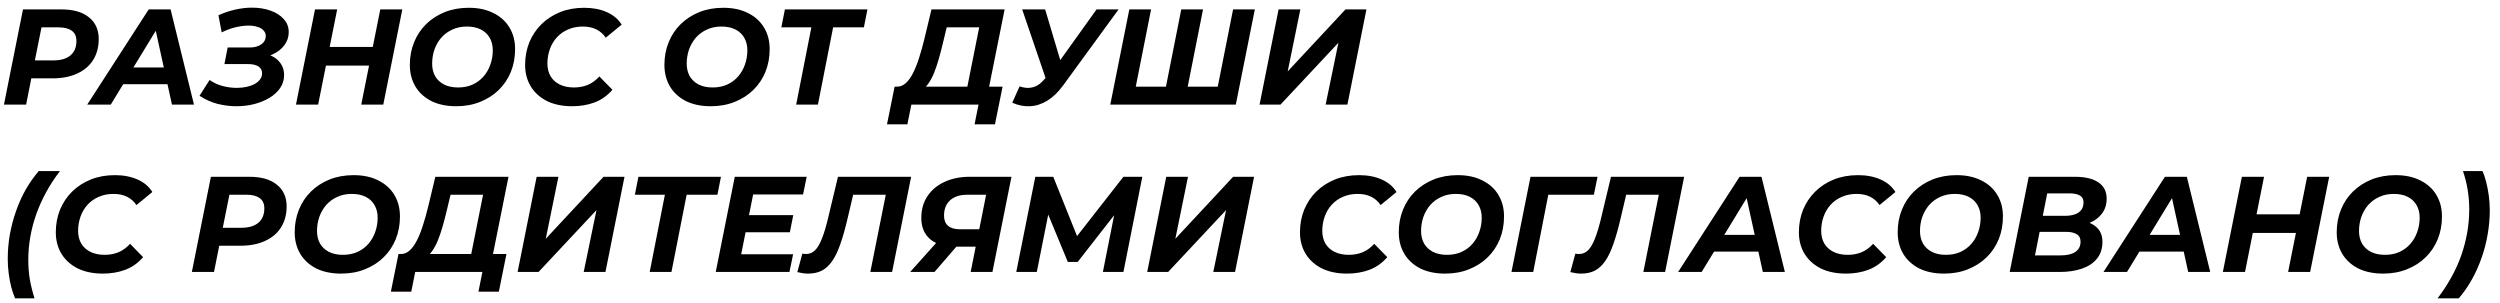<?xml version="1.0" encoding="UTF-8"?> <svg xmlns="http://www.w3.org/2000/svg" width="239" height="29" viewBox="0 0 239 29" fill="none"><path d="M0.377 10L2.197 0.9H5.876C7.011 0.9 7.887 1.151 8.502 1.654C9.126 2.148 9.438 2.841 9.438 3.734C9.438 4.497 9.26 5.164 8.905 5.736C8.55 6.299 8.038 6.733 7.371 7.036C6.712 7.339 5.928 7.491 5.018 7.491H2.067L3.185 6.529L2.496 10H0.377ZM3.133 6.776L2.392 5.775H5.109C5.802 5.775 6.34 5.619 6.721 5.307C7.111 4.986 7.306 4.523 7.306 3.916C7.306 3.474 7.159 3.149 6.864 2.941C6.569 2.724 6.153 2.616 5.616 2.616H3.055L4.173 1.589L3.133 6.776ZM8.339 10L14.216 0.9H16.308L18.544 10H16.439L14.671 1.94H15.502L10.588 10H8.339ZM10.771 8.05L11.629 6.451H16.322L16.569 8.05H10.771ZM22.598 10.156C21.992 10.156 21.381 10.078 20.765 9.922C20.159 9.757 19.595 9.502 19.075 9.155L20.037 7.647C20.41 7.907 20.822 8.098 21.272 8.219C21.732 8.34 22.182 8.401 22.624 8.401C22.945 8.401 23.253 8.371 23.547 8.31C23.842 8.249 24.102 8.158 24.327 8.037C24.553 7.916 24.73 7.768 24.86 7.595C24.99 7.422 25.055 7.227 25.055 7.01C25.055 6.724 24.943 6.507 24.717 6.36C24.492 6.204 24.154 6.126 23.703 6.126H21.454L21.766 4.54H23.872C24.184 4.54 24.453 4.492 24.678 4.397C24.912 4.302 25.09 4.176 25.211 4.02C25.341 3.855 25.406 3.665 25.406 3.448C25.406 3.231 25.333 3.049 25.185 2.902C25.047 2.746 24.852 2.633 24.6 2.564C24.358 2.486 24.076 2.447 23.755 2.447C23.383 2.447 22.975 2.499 22.533 2.603C22.091 2.707 21.645 2.872 21.194 3.097L20.882 1.459C21.42 1.216 21.961 1.034 22.507 0.913C23.053 0.792 23.578 0.731 24.08 0.731C24.739 0.731 25.333 0.826 25.861 1.017C26.39 1.199 26.81 1.468 27.122 1.823C27.443 2.17 27.603 2.586 27.603 3.071C27.603 3.53 27.465 3.946 27.187 4.319C26.91 4.692 26.533 4.986 26.056 5.203C25.58 5.42 25.047 5.528 24.457 5.528L24.6 5.06C25.112 5.06 25.558 5.151 25.939 5.333C26.321 5.506 26.62 5.753 26.836 6.074C27.053 6.386 27.161 6.754 27.161 7.179C27.161 7.63 27.036 8.041 26.784 8.414C26.533 8.778 26.195 9.09 25.77 9.35C25.346 9.601 24.86 9.801 24.314 9.948C23.768 10.087 23.196 10.156 22.598 10.156ZM36.355 0.9H38.461L36.641 10H34.535L36.355 0.9ZM30.414 10H28.295L30.115 0.9H32.234L30.414 10ZM35.445 6.269H31.012L31.363 4.488H35.796L35.445 6.269ZM43.614 10.156C42.696 10.156 41.903 9.991 41.235 9.662C40.577 9.324 40.069 8.86 39.714 8.271C39.359 7.673 39.181 6.984 39.181 6.204C39.181 5.424 39.316 4.705 39.584 4.046C39.853 3.379 40.234 2.802 40.728 2.317C41.231 1.823 41.825 1.437 42.509 1.16C43.203 0.883 43.969 0.744 44.81 0.744C45.729 0.744 46.517 0.913 47.176 1.251C47.843 1.58 48.355 2.044 48.71 2.642C49.066 3.231 49.243 3.916 49.243 4.696C49.243 5.476 49.109 6.2 48.84 6.867C48.572 7.526 48.186 8.102 47.683 8.596C47.189 9.081 46.596 9.463 45.902 9.74C45.218 10.017 44.455 10.156 43.614 10.156ZM43.796 8.362C44.307 8.362 44.767 8.271 45.174 8.089C45.59 7.898 45.941 7.638 46.227 7.309C46.513 6.98 46.73 6.603 46.877 6.178C47.033 5.745 47.111 5.29 47.111 4.813C47.111 4.362 47.016 3.968 46.825 3.63C46.635 3.283 46.353 3.015 45.98 2.824C45.616 2.633 45.166 2.538 44.628 2.538C44.117 2.538 43.657 2.633 43.25 2.824C42.843 3.006 42.492 3.262 42.197 3.591C41.911 3.92 41.69 4.302 41.534 4.735C41.387 5.16 41.313 5.61 41.313 6.087C41.313 6.538 41.408 6.936 41.599 7.283C41.798 7.621 42.08 7.885 42.444 8.076C42.817 8.267 43.267 8.362 43.796 8.362ZM54.699 10.156C53.771 10.156 52.97 9.991 52.294 9.662C51.626 9.324 51.111 8.86 50.747 8.271C50.383 7.673 50.201 6.984 50.201 6.204C50.201 5.433 50.335 4.713 50.604 4.046C50.881 3.379 51.267 2.802 51.761 2.317C52.263 1.823 52.857 1.437 53.542 1.16C54.235 0.883 55.006 0.744 55.856 0.744C56.67 0.744 57.39 0.883 58.014 1.16C58.638 1.437 59.11 1.836 59.431 2.356L57.91 3.604C57.676 3.257 57.377 2.993 57.013 2.811C56.649 2.629 56.215 2.538 55.713 2.538C55.201 2.538 54.738 2.629 54.322 2.811C53.906 2.984 53.546 3.236 53.243 3.565C52.948 3.886 52.723 4.263 52.567 4.696C52.411 5.129 52.333 5.589 52.333 6.074C52.333 6.533 52.432 6.936 52.632 7.283C52.831 7.621 53.121 7.885 53.503 8.076C53.884 8.267 54.343 8.362 54.881 8.362C55.349 8.362 55.786 8.28 56.194 8.115C56.601 7.942 56.969 7.673 57.299 7.309L58.547 8.583C58.07 9.138 57.502 9.541 56.844 9.792C56.194 10.035 55.479 10.156 54.699 10.156ZM67.951 10.156C67.032 10.156 66.239 9.991 65.572 9.662C64.913 9.324 64.406 8.86 64.051 8.271C63.696 7.673 63.518 6.984 63.518 6.204C63.518 5.424 63.652 4.705 63.921 4.046C64.19 3.379 64.571 2.802 65.065 2.317C65.568 1.823 66.161 1.437 66.846 1.16C67.539 0.883 68.306 0.744 69.147 0.744C70.066 0.744 70.854 0.913 71.513 1.251C72.18 1.58 72.692 2.044 73.047 2.642C73.402 3.231 73.58 3.916 73.58 4.696C73.58 5.476 73.446 6.2 73.177 6.867C72.908 7.526 72.523 8.102 72.02 8.596C71.526 9.081 70.932 9.463 70.239 9.74C69.554 10.017 68.792 10.156 67.951 10.156ZM68.133 8.362C68.644 8.362 69.104 8.271 69.511 8.089C69.927 7.898 70.278 7.638 70.564 7.309C70.85 6.98 71.067 6.603 71.214 6.178C71.37 5.745 71.448 5.29 71.448 4.813C71.448 4.362 71.353 3.968 71.162 3.63C70.971 3.283 70.69 3.015 70.317 2.824C69.953 2.633 69.502 2.538 68.965 2.538C68.454 2.538 67.994 2.633 67.587 2.824C67.18 3.006 66.829 3.262 66.534 3.591C66.248 3.92 66.027 4.302 65.871 4.735C65.724 5.16 65.65 5.61 65.65 6.087C65.65 6.538 65.745 6.936 65.936 7.283C66.135 7.621 66.417 7.885 66.781 8.076C67.154 8.267 67.604 8.362 68.133 8.362ZM76.114 10L77.661 2.135L78.038 2.616H74.697L75.035 0.9H82.926L82.588 2.616H79.169L79.741 2.135L78.194 10H76.114ZM92.324 9.064L93.611 2.616H90.504L90.166 4.02C90.036 4.583 89.897 5.116 89.75 5.619C89.611 6.113 89.459 6.564 89.295 6.971C89.13 7.378 88.944 7.725 88.736 8.011C88.536 8.297 88.311 8.501 88.06 8.622L85.733 8.284C86.045 8.293 86.331 8.18 86.591 7.946C86.851 7.712 87.085 7.387 87.293 6.971C87.509 6.546 87.704 6.052 87.878 5.489C88.06 4.926 88.229 4.319 88.385 3.669L89.048 0.9H96.042L94.404 9.064H92.324ZM84.797 11.885L85.525 8.284H95.847L95.119 11.885H93.169L93.546 10H87.124L86.747 11.885H84.797ZM97.473 8.258C97.785 8.362 98.071 8.41 98.331 8.401C98.599 8.392 98.855 8.327 99.098 8.206C99.349 8.076 99.583 7.881 99.8 7.621L100.372 7.023L100.606 6.802L104.831 0.9H106.937L101.633 8.167C101.165 8.808 100.662 9.294 100.125 9.623C99.587 9.952 99.033 10.13 98.461 10.156C97.889 10.182 97.325 10.069 96.771 9.818L97.473 8.258ZM100.333 8.557L97.72 0.9H99.917L101.737 7.01L100.333 8.557ZM111.941 8.284L111.369 8.765L112.929 0.9H115.009L113.449 8.765L113.072 8.284H116.92L116.322 8.765L117.882 0.9H119.962L118.142 10H106.143L107.963 0.9H110.043L108.483 8.765L108.119 8.284H111.941ZM120.413 10L122.233 0.9H124.313L123.104 6.828L128.629 0.9H130.631L128.811 10H126.731L127.953 4.085L122.415 10H120.413ZM1.443 28.522C1.313 28.227 1.192 27.872 1.079 27.456C0.975 27.049 0.893 26.611 0.832 26.143C0.771 25.684 0.741 25.224 0.741 24.765C0.741 23.985 0.806 23.214 0.936 22.451C1.075 21.68 1.27 20.934 1.521 20.215C1.772 19.487 2.08 18.798 2.444 18.148C2.817 17.498 3.237 16.9 3.705 16.354H5.733C5.239 16.995 4.801 17.663 4.42 18.356C4.047 19.041 3.731 19.743 3.471 20.462C3.22 21.173 3.029 21.896 2.899 22.633C2.769 23.37 2.704 24.115 2.704 24.869C2.704 25.484 2.752 26.091 2.847 26.689C2.951 27.287 3.103 27.898 3.302 28.522H1.443ZM9.833 26.156C8.906 26.156 8.104 25.991 7.428 25.662C6.761 25.324 6.245 24.86 5.881 24.271C5.517 23.673 5.335 22.984 5.335 22.204C5.335 21.433 5.47 20.713 5.738 20.046C6.016 19.379 6.401 18.802 6.895 18.317C7.398 17.823 7.992 17.437 8.676 17.16C9.37 16.883 10.141 16.744 10.991 16.744C11.805 16.744 12.524 16.883 13.149 17.16C13.773 17.437 14.245 17.836 14.566 18.356L13.044 19.604C12.81 19.257 12.511 18.993 12.148 18.811C11.784 18.629 11.35 18.538 10.848 18.538C10.336 18.538 9.872 18.629 9.456 18.811C9.04 18.984 8.681 19.236 8.377 19.565C8.083 19.886 7.857 20.263 7.701 20.696C7.545 21.129 7.467 21.589 7.467 22.074C7.467 22.533 7.567 22.936 7.766 23.283C7.966 23.621 8.256 23.885 8.637 24.076C9.019 24.267 9.478 24.362 10.015 24.362C10.483 24.362 10.921 24.28 11.329 24.115C11.736 23.942 12.104 23.673 12.434 23.309L13.681 24.583C13.205 25.138 12.637 25.541 11.979 25.792C11.329 26.035 10.614 26.156 9.833 26.156ZM18.341 26L20.161 16.9H23.84C24.975 16.9 25.851 17.151 26.466 17.654C27.09 18.148 27.402 18.841 27.402 19.734C27.402 20.497 27.224 21.164 26.869 21.736C26.514 22.299 26.002 22.733 25.335 23.036C24.676 23.339 23.892 23.491 22.982 23.491H20.031L21.149 22.529L20.46 26H18.341ZM21.097 22.776L20.356 21.775H23.073C23.766 21.775 24.303 21.619 24.685 21.307C25.075 20.986 25.27 20.523 25.27 19.916C25.27 19.474 25.122 19.149 24.828 18.941C24.533 18.724 24.117 18.616 23.58 18.616H21.019L22.137 17.589L21.097 22.776ZM32.607 26.156C31.689 26.156 30.896 25.991 30.228 25.662C29.57 25.324 29.063 24.86 28.707 24.271C28.352 23.673 28.174 22.984 28.174 22.204C28.174 21.424 28.309 20.705 28.577 20.046C28.846 19.379 29.227 18.802 29.721 18.317C30.224 17.823 30.818 17.437 31.502 17.16C32.196 16.883 32.963 16.744 33.803 16.744C34.722 16.744 35.511 16.913 36.169 17.251C36.837 17.58 37.348 18.044 37.703 18.642C38.059 19.231 38.236 19.916 38.236 20.696C38.236 21.476 38.102 22.2 37.833 22.867C37.565 23.526 37.179 24.102 36.676 24.596C36.182 25.081 35.589 25.463 34.895 25.74C34.211 26.017 33.448 26.156 32.607 26.156ZM32.789 24.362C33.301 24.362 33.76 24.271 34.167 24.089C34.583 23.898 34.934 23.638 35.22 23.309C35.506 22.98 35.723 22.603 35.87 22.178C36.026 21.745 36.104 21.29 36.104 20.813C36.104 20.362 36.009 19.968 35.818 19.63C35.628 19.283 35.346 19.015 34.973 18.824C34.609 18.633 34.159 18.538 33.621 18.538C33.11 18.538 32.651 18.633 32.243 18.824C31.836 19.006 31.485 19.262 31.19 19.591C30.904 19.92 30.683 20.302 30.527 20.735C30.38 21.16 30.306 21.61 30.306 22.087C30.306 22.538 30.402 22.936 30.592 23.283C30.792 23.621 31.073 23.885 31.437 24.076C31.81 24.267 32.261 24.362 32.789 24.362ZM44.894 25.064L46.181 18.616H43.074L42.736 20.02C42.606 20.583 42.467 21.116 42.32 21.619C42.181 22.113 42.03 22.564 41.865 22.971C41.7 23.378 41.514 23.725 41.306 24.011C41.107 24.297 40.881 24.501 40.63 24.622L38.303 24.284C38.615 24.293 38.901 24.18 39.161 23.946C39.421 23.712 39.655 23.387 39.863 22.971C40.08 22.546 40.275 22.052 40.448 21.489C40.63 20.926 40.799 20.319 40.955 19.669L41.618 16.9H48.612L46.974 25.064H44.894ZM37.367 27.885L38.095 24.284H48.417L47.689 27.885H45.739L46.116 26H39.694L39.317 27.885H37.367ZM49.484 26L51.304 16.9H53.384L52.175 22.828L57.7 16.9H59.702L57.882 26H55.802L57.024 20.085L51.486 26H49.484ZM62.111 26L63.658 18.135L64.035 18.616H60.694L61.032 16.9H68.923L68.585 18.616H65.166L65.738 18.135L64.191 26H62.111ZM71.454 20.566H75.835L75.51 22.204H71.129L71.454 20.566ZM70.856 24.31H75.822L75.471 26H68.425L70.245 16.9H77.122L76.771 18.59H72L70.856 24.31ZM77.263 26.156C77.081 26.156 76.908 26.143 76.743 26.117C76.579 26.091 76.405 26.056 76.223 26.013L76.704 24.245C76.817 24.271 76.934 24.284 77.055 24.284C77.385 24.284 77.671 24.167 77.913 23.933C78.156 23.699 78.381 23.313 78.589 22.776C78.806 22.23 79.018 21.502 79.226 20.592L80.11 16.9H87.104L85.284 26H83.204L84.777 18.135L85.154 18.616H81.137L81.683 18.109L81.046 20.813C80.812 21.818 80.574 22.663 80.331 23.348C80.097 24.024 79.833 24.57 79.538 24.986C79.252 25.393 78.923 25.692 78.55 25.883C78.177 26.065 77.749 26.156 77.263 26.156ZM92.796 26L93.368 23.127L93.797 23.582H91.301C90.27 23.582 89.472 23.339 88.909 22.854C88.354 22.369 88.077 21.697 88.077 20.839C88.077 20.033 88.272 19.34 88.662 18.759C89.052 18.17 89.594 17.715 90.287 17.394C90.989 17.065 91.799 16.9 92.718 16.9H96.696L94.876 26H92.796ZM87.011 26L89.936 22.737H92.159L89.338 26H87.011ZM93.511 22.451L94.382 18.07L94.785 18.616H92.471C92.003 18.616 91.604 18.694 91.275 18.85C90.946 19.006 90.69 19.236 90.508 19.539C90.335 19.834 90.248 20.189 90.248 20.605C90.248 21.03 90.374 21.355 90.625 21.58C90.876 21.805 91.258 21.918 91.769 21.918H94.122L93.511 22.451ZM97.155 26L98.975 16.9H100.691L103.278 23.348L102.368 23.335L107.399 16.9H109.206L107.399 26H105.436L106.645 19.903H107.035L103.031 25.038H102.082L99.95 19.89L100.327 19.929L99.118 26H97.155ZM109.672 26L111.492 16.9H113.572L112.363 22.828L117.888 16.9H119.89L118.07 26H115.99L117.212 20.085L111.674 26H109.672ZM128.776 26.156C127.849 26.156 127.047 25.991 126.371 25.662C125.704 25.324 125.188 24.86 124.824 24.271C124.46 23.673 124.278 22.984 124.278 22.204C124.278 21.433 124.412 20.713 124.681 20.046C124.958 19.379 125.344 18.802 125.838 18.317C126.341 17.823 126.934 17.437 127.619 17.16C128.312 16.883 129.084 16.744 129.933 16.744C130.748 16.744 131.467 16.883 132.091 17.16C132.715 17.437 133.187 17.836 133.508 18.356L131.987 19.604C131.753 19.257 131.454 18.993 131.09 18.811C130.726 18.629 130.293 18.538 129.79 18.538C129.279 18.538 128.815 18.629 128.399 18.811C127.983 18.984 127.623 19.236 127.32 19.565C127.025 19.886 126.8 20.263 126.644 20.696C126.488 21.129 126.41 21.589 126.41 22.074C126.41 22.533 126.51 22.936 126.709 23.283C126.908 23.621 127.199 23.885 127.58 24.076C127.961 24.267 128.421 24.362 128.958 24.362C129.426 24.362 129.864 24.28 130.271 24.115C130.678 23.942 131.047 23.673 131.376 23.309L132.624 24.583C132.147 25.138 131.58 25.541 130.921 25.792C130.271 26.035 129.556 26.156 128.776 26.156ZM138.156 26.156C137.238 26.156 136.445 25.991 135.777 25.662C135.119 25.324 134.612 24.86 134.256 24.271C133.901 23.673 133.723 22.984 133.723 22.204C133.723 21.424 133.858 20.705 134.126 20.046C134.395 19.379 134.776 18.802 135.27 18.317C135.773 17.823 136.367 17.437 137.051 17.16C137.745 16.883 138.512 16.744 139.352 16.744C140.271 16.744 141.06 16.913 141.718 17.251C142.386 17.58 142.897 18.044 143.252 18.642C143.608 19.231 143.785 19.916 143.785 20.696C143.785 21.476 143.651 22.2 143.382 22.867C143.114 23.526 142.728 24.102 142.225 24.596C141.731 25.081 141.138 25.463 140.444 25.74C139.76 26.017 138.997 26.156 138.156 26.156ZM138.338 24.362C138.85 24.362 139.309 24.271 139.716 24.089C140.132 23.898 140.483 23.638 140.769 23.309C141.055 22.98 141.272 22.603 141.419 22.178C141.575 21.745 141.653 21.29 141.653 20.813C141.653 20.362 141.558 19.968 141.367 19.63C141.177 19.283 140.895 19.015 140.522 18.824C140.158 18.633 139.708 18.538 139.17 18.538C138.659 18.538 138.2 18.633 137.792 18.824C137.385 19.006 137.034 19.262 136.739 19.591C136.453 19.92 136.232 20.302 136.076 20.735C135.929 21.16 135.855 21.61 135.855 22.087C135.855 22.538 135.951 22.936 136.141 23.283C136.341 23.621 136.622 23.885 136.986 24.076C137.359 24.267 137.81 24.362 138.338 24.362ZM144.496 26L146.316 16.9H152.725L152.374 18.616H147.538L148.11 18.135L146.576 26H144.496ZM151.163 26.156C150.981 26.156 150.807 26.143 150.643 26.117C150.478 26.091 150.305 26.056 150.123 26.013L150.604 24.245C150.716 24.271 150.833 24.284 150.955 24.284C151.284 24.284 151.57 24.167 151.813 23.933C152.055 23.699 152.281 23.313 152.489 22.776C152.705 22.23 152.918 21.502 153.126 20.592L154.01 16.9H161.004L159.184 26H157.104L158.677 18.135L159.054 18.616H155.037L155.583 18.109L154.946 20.813C154.712 21.818 154.473 22.663 154.231 23.348C153.997 24.024 153.732 24.57 153.438 24.986C153.152 25.393 152.822 25.692 152.45 25.883C152.077 26.065 151.648 26.156 151.163 26.156ZM160.429 26L166.305 16.9H168.398L170.634 26H168.528L166.76 17.94H167.592L162.678 26H160.429ZM162.86 24.05L163.718 22.451H168.411L168.658 24.05H162.86ZM176.472 26.156C175.545 26.156 174.743 25.991 174.067 25.662C173.4 25.324 172.884 24.86 172.52 24.271C172.156 23.673 171.974 22.984 171.974 22.204C171.974 21.433 172.108 20.713 172.377 20.046C172.654 19.379 173.04 18.802 173.534 18.317C174.037 17.823 174.63 17.437 175.315 17.16C176.008 16.883 176.78 16.744 177.629 16.744C178.444 16.744 179.163 16.883 179.787 17.16C180.411 17.437 180.883 17.836 181.204 18.356L179.683 19.604C179.449 19.257 179.15 18.993 178.786 18.811C178.422 18.629 177.989 18.538 177.486 18.538C176.975 18.538 176.511 18.629 176.095 18.811C175.679 18.984 175.319 19.236 175.016 19.565C174.721 19.886 174.496 20.263 174.34 20.696C174.184 21.129 174.106 21.589 174.106 22.074C174.106 22.533 174.206 22.936 174.405 23.283C174.604 23.621 174.895 23.885 175.276 24.076C175.657 24.267 176.117 24.362 176.654 24.362C177.122 24.362 177.56 24.28 177.967 24.115C178.374 23.942 178.743 23.673 179.072 23.309L180.32 24.583C179.843 25.138 179.276 25.541 178.617 25.792C177.967 26.035 177.252 26.156 176.472 26.156ZM185.852 26.156C184.934 26.156 184.141 25.991 183.473 25.662C182.815 25.324 182.308 24.86 181.952 24.271C181.597 23.673 181.419 22.984 181.419 22.204C181.419 21.424 181.554 20.705 181.822 20.046C182.091 19.379 182.472 18.802 182.966 18.317C183.469 17.823 184.063 17.437 184.747 17.16C185.441 16.883 186.208 16.744 187.048 16.744C187.967 16.744 188.756 16.913 189.414 17.251C190.082 17.58 190.593 18.044 190.948 18.642C191.304 19.231 191.481 19.916 191.481 20.696C191.481 21.476 191.347 22.2 191.078 22.867C190.81 23.526 190.424 24.102 189.921 24.596C189.427 25.081 188.834 25.463 188.14 25.74C187.456 26.017 186.693 26.156 185.852 26.156ZM186.034 24.362C186.546 24.362 187.005 24.271 187.412 24.089C187.828 23.898 188.179 23.638 188.465 23.309C188.751 22.98 188.968 22.603 189.115 22.178C189.271 21.745 189.349 21.29 189.349 20.813C189.349 20.362 189.254 19.968 189.063 19.63C188.873 19.283 188.591 19.015 188.218 18.824C187.854 18.633 187.404 18.538 186.866 18.538C186.355 18.538 185.896 18.633 185.488 18.824C185.081 19.006 184.73 19.262 184.435 19.591C184.149 19.92 183.928 20.302 183.772 20.735C183.625 21.16 183.551 21.61 183.551 22.087C183.551 22.538 183.647 22.936 183.837 23.283C184.037 23.621 184.318 23.885 184.682 24.076C185.055 24.267 185.506 24.362 186.034 24.362ZM192.127 26L193.947 16.9H198.341C199.329 16.9 200.083 17.078 200.603 17.433C201.132 17.788 201.396 18.304 201.396 18.98C201.396 19.552 201.244 20.033 200.941 20.423C200.646 20.813 200.252 21.108 199.758 21.307C199.264 21.506 198.727 21.606 198.146 21.606L198.484 21.086C199.247 21.086 199.853 21.264 200.304 21.619C200.763 21.966 200.993 22.468 200.993 23.127C200.993 23.768 200.815 24.306 200.46 24.739C200.113 25.164 199.632 25.48 199.017 25.688C198.402 25.896 197.695 26 196.898 26H192.127ZM194.545 24.414H197.028C197.609 24.414 198.064 24.306 198.393 24.089C198.731 23.864 198.9 23.534 198.9 23.101C198.9 22.763 198.774 22.525 198.523 22.386C198.28 22.239 197.951 22.165 197.535 22.165H194.753L195.065 20.631H197.431C197.795 20.631 198.107 20.583 198.367 20.488C198.636 20.393 198.839 20.25 198.978 20.059C199.117 19.86 199.186 19.621 199.186 19.344C199.186 19.041 199.069 18.824 198.835 18.694C198.601 18.555 198.272 18.486 197.847 18.486H195.715L194.545 24.414ZM201.092 26L206.968 16.9H209.061L211.297 26H209.191L207.423 17.94H208.255L203.341 26H201.092ZM203.523 24.05L204.381 22.451H209.074L209.321 24.05H203.523ZM220.564 16.9H222.67L220.85 26H218.744L220.564 16.9ZM214.623 26H212.504L214.324 16.9H216.443L214.623 26ZM219.654 22.269H215.221L215.572 20.488H220.005L219.654 22.269ZM227.823 26.156C226.905 26.156 226.112 25.991 225.444 25.662C224.786 25.324 224.279 24.86 223.923 24.271C223.568 23.673 223.39 22.984 223.39 22.204C223.39 21.424 223.525 20.705 223.793 20.046C224.062 19.379 224.443 18.802 224.937 18.317C225.44 17.823 226.034 17.437 226.718 17.16C227.412 16.883 228.179 16.744 229.019 16.744C229.938 16.744 230.727 16.913 231.385 17.251C232.053 17.58 232.564 18.044 232.919 18.642C233.275 19.231 233.452 19.916 233.452 20.696C233.452 21.476 233.318 22.2 233.049 22.867C232.781 23.526 232.395 24.102 231.892 24.596C231.398 25.081 230.805 25.463 230.111 25.74C229.427 26.017 228.664 26.156 227.823 26.156ZM228.005 24.362C228.517 24.362 228.976 24.271 229.383 24.089C229.799 23.898 230.15 23.638 230.436 23.309C230.722 22.98 230.939 22.603 231.086 22.178C231.242 21.745 231.32 21.29 231.32 20.813C231.32 20.362 231.225 19.968 231.034 19.63C230.844 19.283 230.562 19.015 230.189 18.824C229.825 18.633 229.375 18.538 228.837 18.538C228.326 18.538 227.867 18.633 227.459 18.824C227.052 19.006 226.701 19.262 226.406 19.591C226.12 19.92 225.899 20.302 225.743 20.735C225.596 21.16 225.522 21.61 225.522 22.087C225.522 22.538 225.618 22.936 225.808 23.283C226.008 23.621 226.289 23.885 226.653 24.076C227.026 24.267 227.477 24.362 228.005 24.362ZM233.03 28.522C233.524 27.872 233.962 27.205 234.343 26.52C234.724 25.835 235.041 25.138 235.292 24.427C235.543 23.708 235.734 22.98 235.864 22.243C235.994 21.498 236.059 20.752 236.059 20.007C236.059 19.392 236.011 18.785 235.916 18.187C235.821 17.589 235.669 16.978 235.461 16.354H237.32C237.459 16.649 237.58 17.004 237.684 17.42C237.788 17.827 237.87 18.261 237.931 18.72C237.992 19.179 238.022 19.643 238.022 20.111C238.022 20.891 237.953 21.667 237.814 22.438C237.684 23.201 237.489 23.946 237.229 24.674C236.978 25.393 236.67 26.078 236.306 26.728C235.942 27.378 235.526 27.976 235.058 28.522H233.03Z" fill="black"></path></svg> 